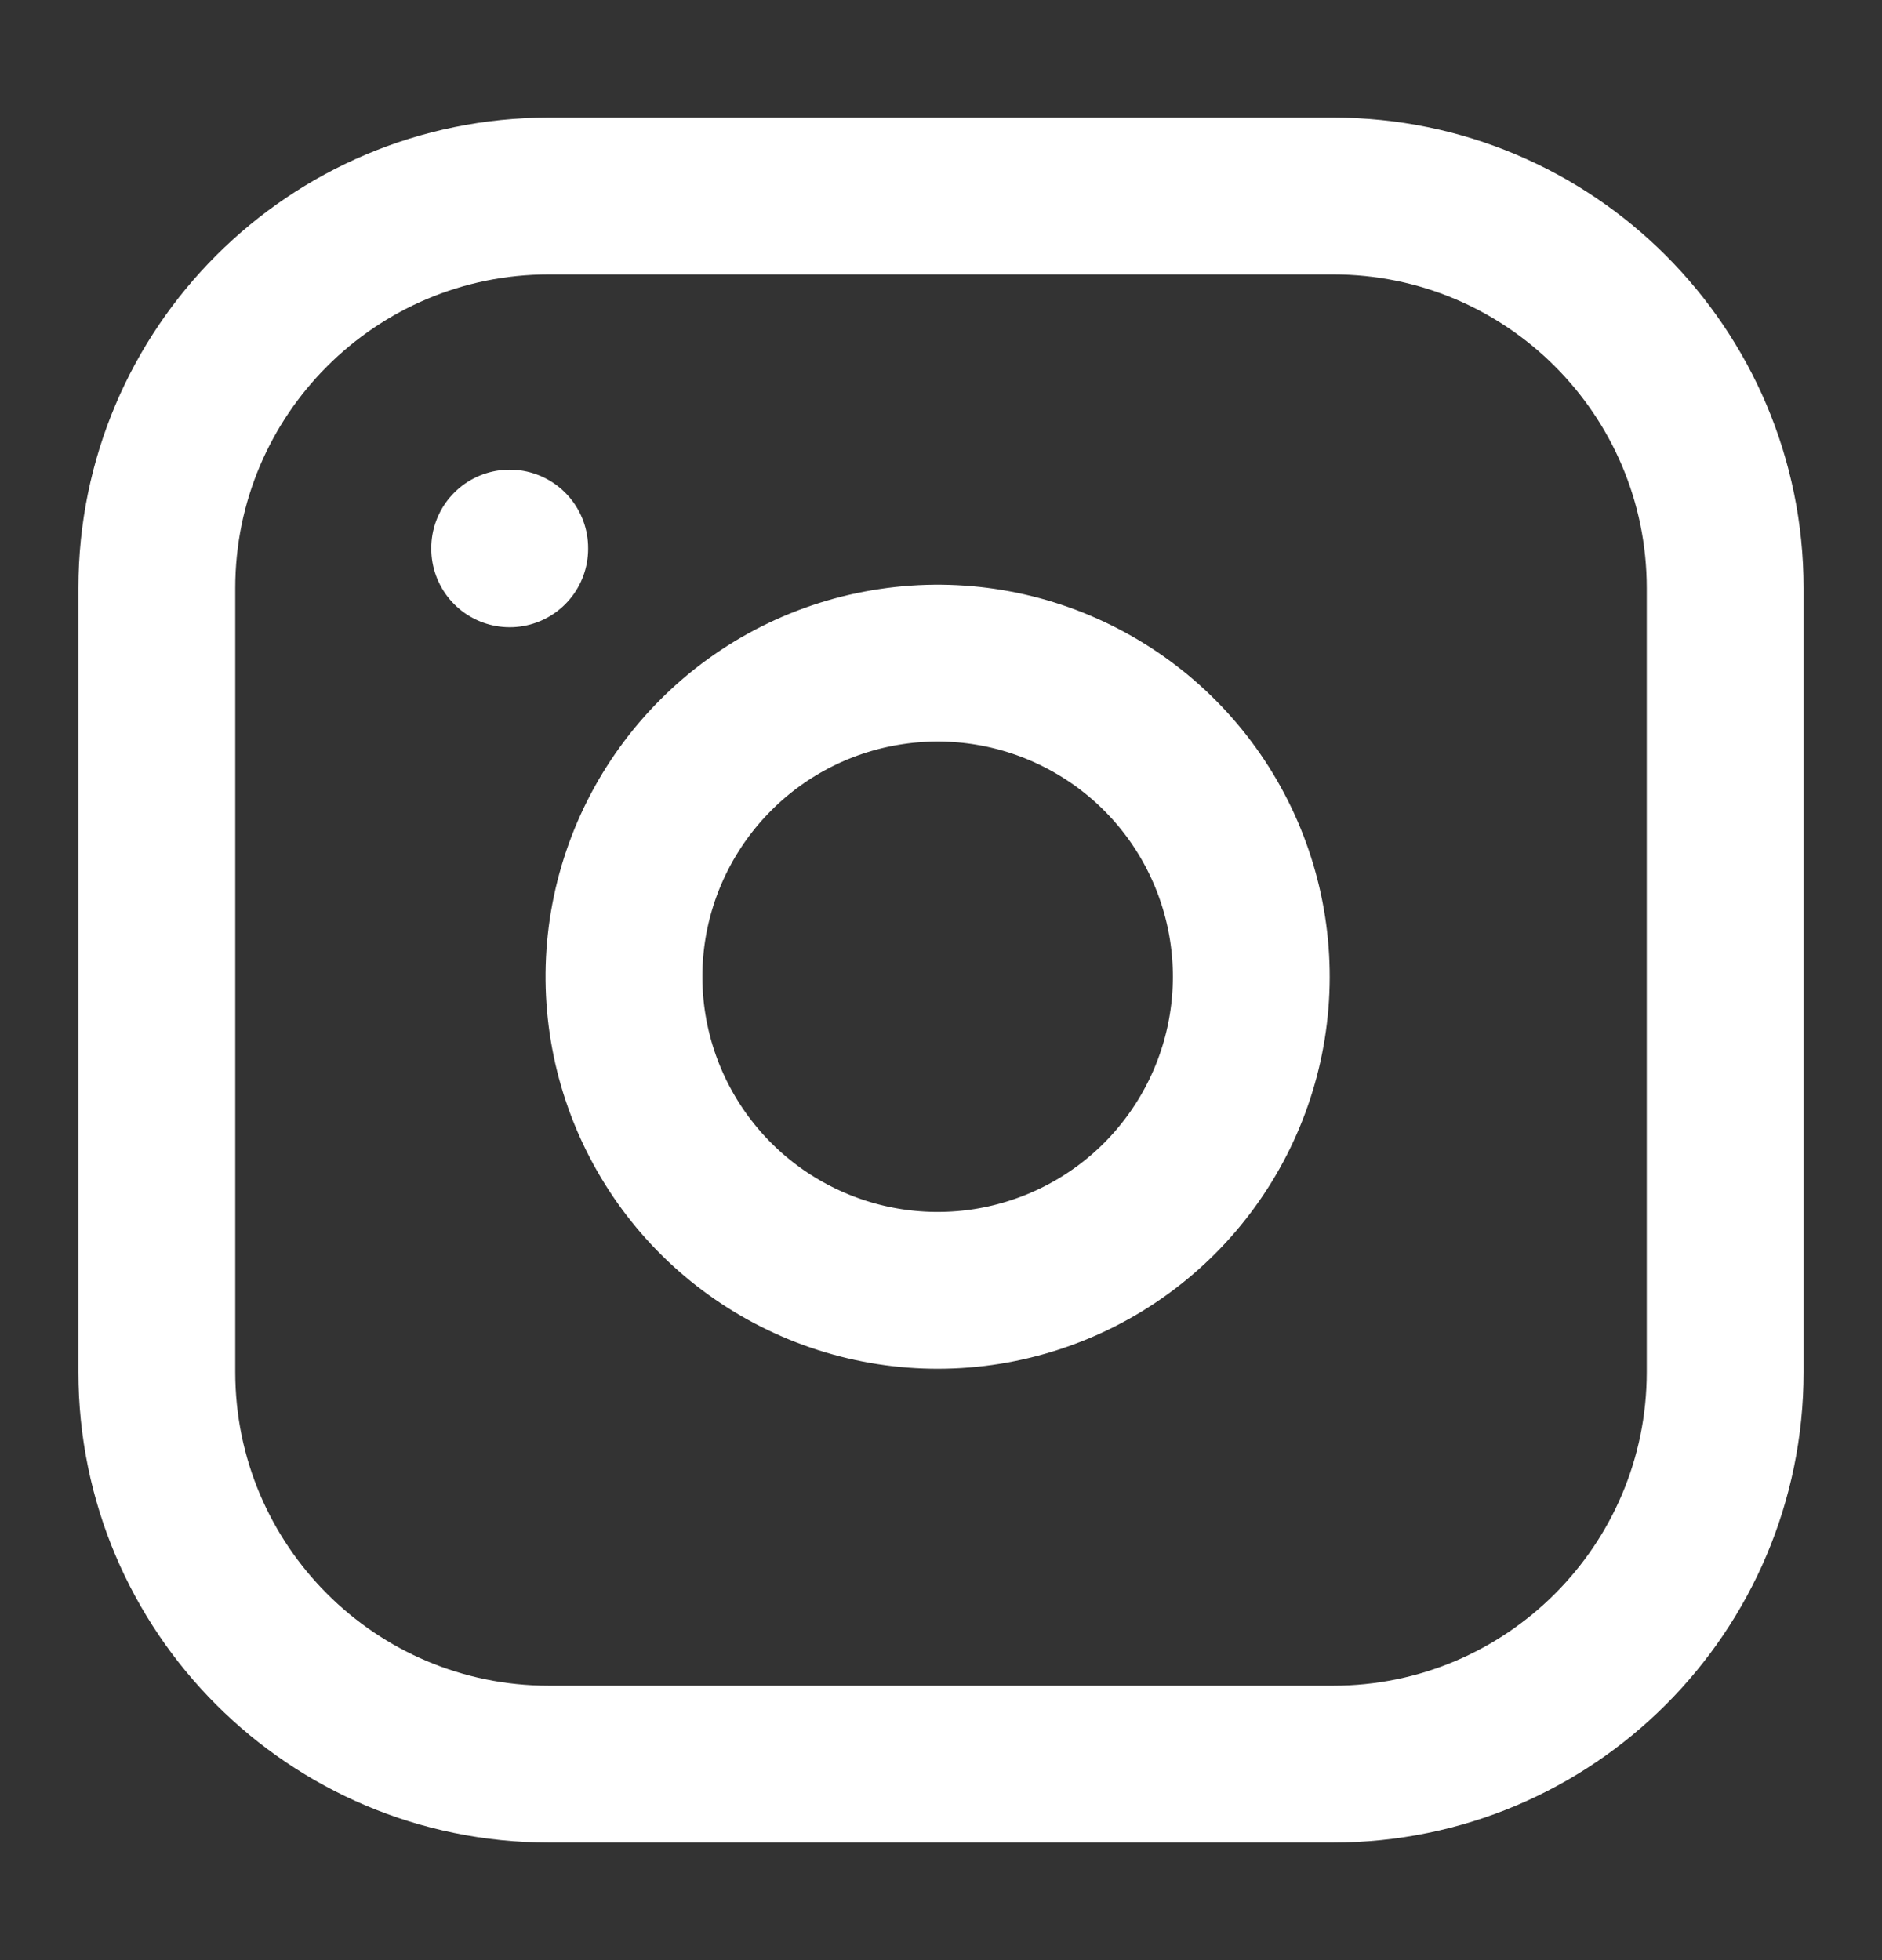 <svg width="24" height="25" viewBox="0 0 24 25" fill="none" xmlns="http://www.w3.org/2000/svg">
<rect x="0" y="0" width="24" height="25" fill="#333333" stroke="none"/>
<path d="M2 7.5L2 17.5C2 20.262 4.239 22.5 7 22.5H17C19.761 22.5 22 20.262 22 17.5V7.5C22 4.739 19.761 2.5 17 2.5H7C4.239 2.5 2 4.739 2 7.5Z" stroke="white" stroke-width="2" stroke-linecap="round" stroke-linejoin="round"/>
<path d="M11.37 8.501C12.203 8.377 13.053 8.519 13.799 8.907C14.546 9.294 15.152 9.907 15.53 10.659C15.908 11.41 16.04 12.262 15.906 13.093C15.773 13.923 15.38 14.691 14.786 15.286C14.191 15.881 13.423 16.273 12.592 16.407C11.762 16.54 10.91 16.409 10.159 16.03C9.407 15.652 8.794 15.046 8.407 14.3C8.019 13.553 7.877 12.703 8 11.87C8.126 11.022 8.522 10.236 9.129 9.629C9.735 9.022 10.521 8.626 11.37 8.501Z" stroke="white" stroke-width="2" stroke-linecap="round" stroke-linejoin="round"/>
<path d="M6.5 7V6.99" stroke="white" stroke-width="2" stroke-linecap="round" stroke-linejoin="round"/>
</svg>
